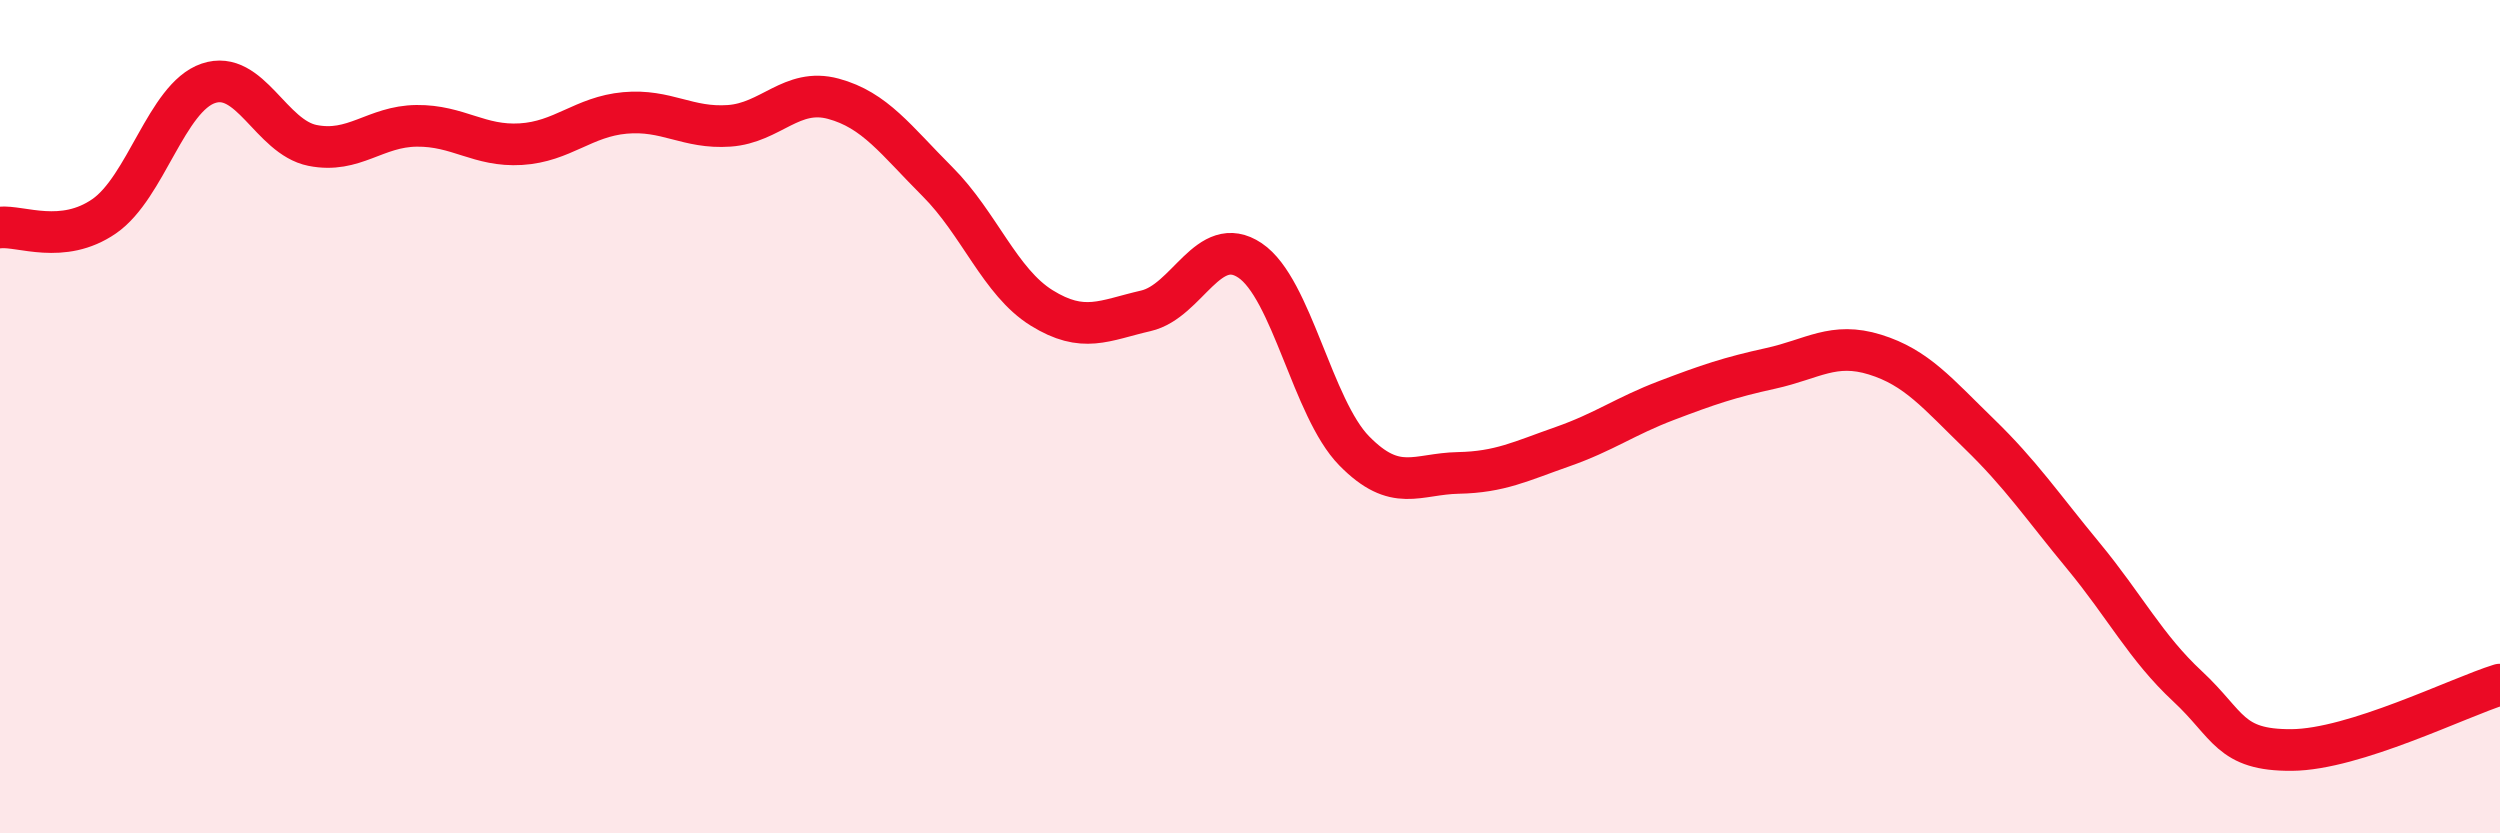 
    <svg width="60" height="20" viewBox="0 0 60 20" xmlns="http://www.w3.org/2000/svg">
      <path
        d="M 0,5.46 C 0.5,5.41 1.5,5.88 2.5,5.19 C 3.5,4.5 4,2.34 5,2 C 6,1.66 6.5,3.29 7.5,3.49 C 8.5,3.69 9,3.03 10,3.02 C 11,3.01 11.5,3.52 12.5,3.46 C 13.5,3.4 14,2.8 15,2.71 C 16,2.62 16.5,3.09 17.5,3.02 C 18.5,2.95 19,2.1 20,2.37 C 21,2.64 21.5,3.36 22.5,4.36 C 23.5,5.36 24,6.77 25,7.39 C 26,8.01 26.5,7.69 27.5,7.46 C 28.5,7.23 29,5.58 30,6.25 C 31,6.92 31.5,9.8 32.5,10.82 C 33.5,11.84 34,11.37 35,11.35 C 36,11.33 36.5,11.07 37.5,10.72 C 38.5,10.37 39,9.99 40,9.61 C 41,9.23 41.5,9.06 42.5,8.84 C 43.5,8.62 44,8.2 45,8.51 C 46,8.82 46.5,9.44 47.5,10.41 C 48.5,11.38 49,12.13 50,13.34 C 51,14.55 51.5,15.54 52.5,16.47 C 53.5,17.4 53.5,18.01 55,18 C 56.5,17.99 59,16.74 60,16.43L60 20L0 20Z"
        fill="#EB0A25"
        opacity="0.1"
        stroke-linecap="round"
        stroke-linejoin="round"
      />
      <path
        d="M 0,5.46 C 0.5,5.41 1.5,5.88 2.5,5.19 C 3.5,4.5 4,2.34 5,2 C 6,1.66 6.5,3.29 7.5,3.49 C 8.5,3.69 9,3.03 10,3.02 C 11,3.01 11.5,3.52 12.5,3.46 C 13.5,3.4 14,2.8 15,2.71 C 16,2.62 16.5,3.09 17.5,3.02 C 18.5,2.95 19,2.1 20,2.37 C 21,2.64 21.5,3.36 22.5,4.36 C 23.5,5.36 24,6.77 25,7.39 C 26,8.01 26.5,7.69 27.5,7.46 C 28.5,7.23 29,5.58 30,6.25 C 31,6.92 31.5,9.8 32.5,10.82 C 33.5,11.84 34,11.37 35,11.35 C 36,11.33 36.5,11.07 37.5,10.72 C 38.5,10.37 39,9.99 40,9.61 C 41,9.23 41.5,9.06 42.5,8.84 C 43.5,8.62 44,8.2 45,8.51 C 46,8.82 46.5,9.44 47.5,10.41 C 48.5,11.38 49,12.13 50,13.34 C 51,14.55 51.5,15.54 52.5,16.47 C 53.5,17.4 53.5,18.01 55,18 C 56.5,17.99 59,16.74 60,16.43"
        stroke="#EB0A25"
        stroke-width="1"
        fill="none"
        stroke-linecap="round"
        stroke-linejoin="round"
      />
    </svg>
  